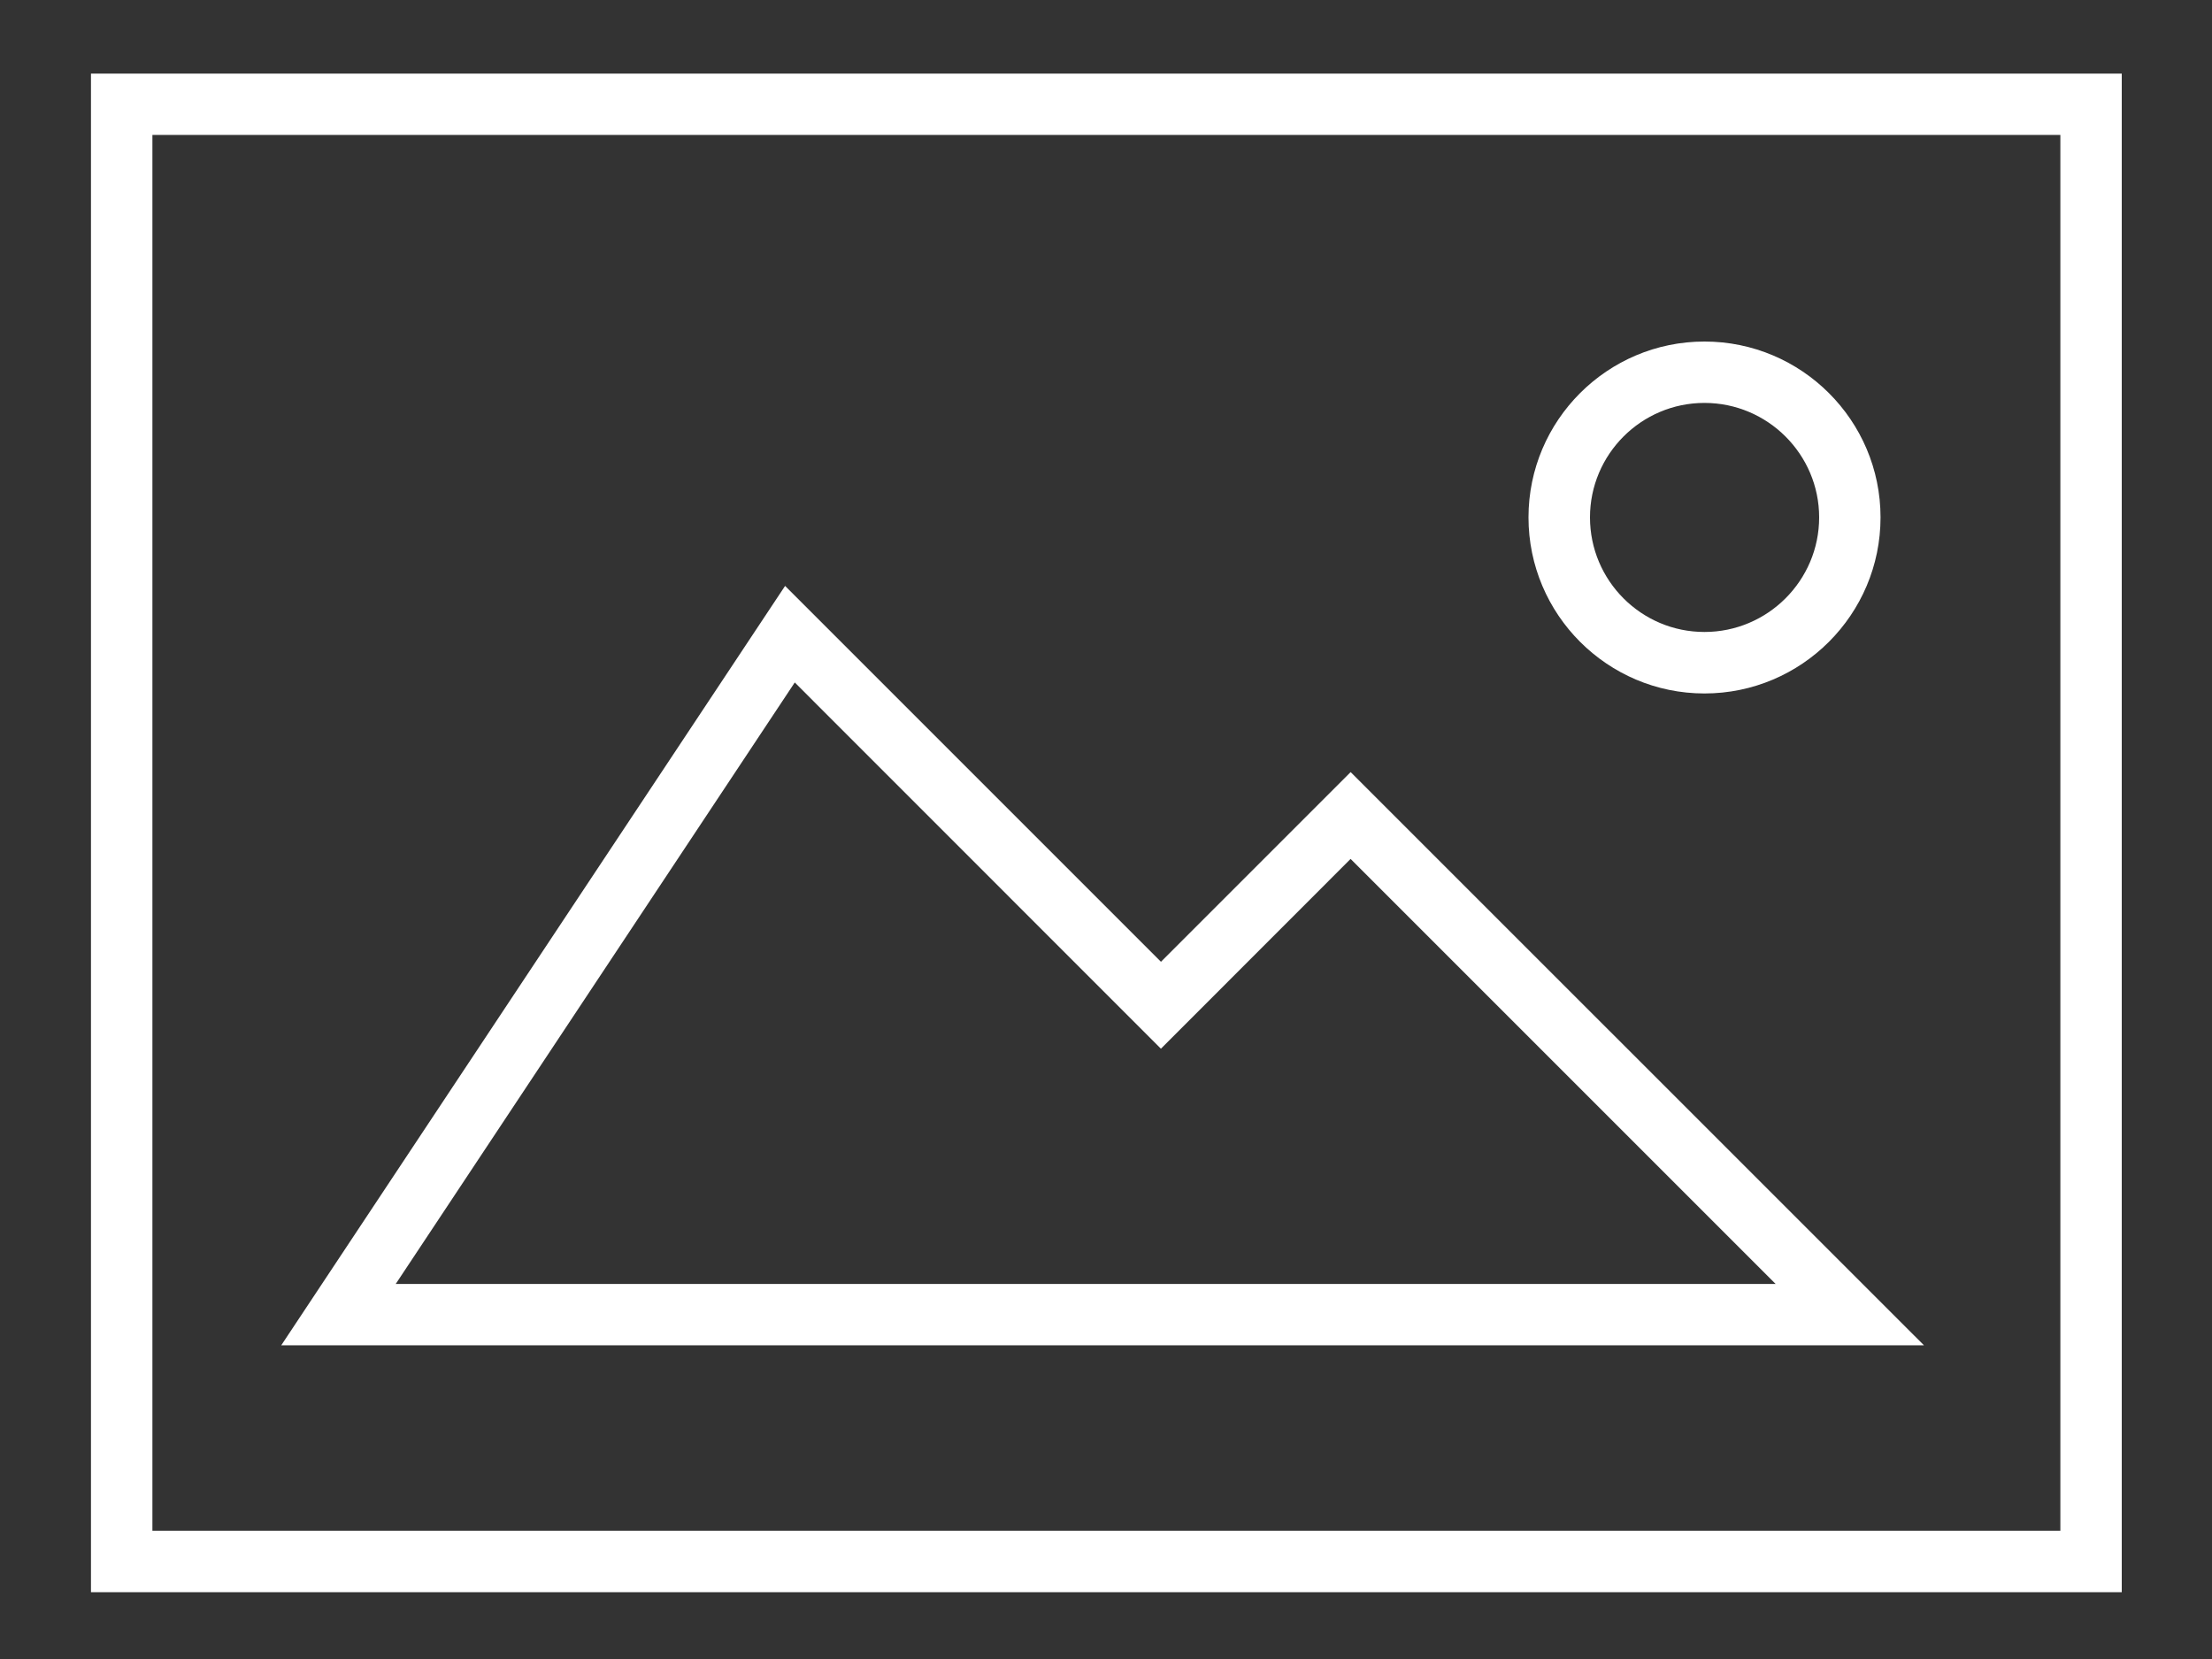 <?xml version="1.0" encoding="utf-8"?>
<!-- Generator: Adobe Illustrator 16.0.0, SVG Export Plug-In . SVG Version: 6.00 Build 0)  -->
<!DOCTYPE svg PUBLIC "-//W3C//DTD SVG 1.1//EN" "http://www.w3.org/Graphics/SVG/1.1/DTD/svg11.dtd">
<svg version="1.1" id="Capa_1" xmlns="http://www.w3.org/2000/svg" xmlns:xlink="http://www.w3.org/1999/xlink" x="0px" y="0px"
	 width="40px" height="30px" viewBox="0 0 40 30" enable-background="new 0 0 40 30" xml:space="preserve">
<rect x="0" y="0" width="40" height="30" fill="#333333" stroke="none"/>
<g>
	<g>
		<path fill="#FFFFFF" d="M38.367,28.792H1.645V1.331h36.723V28.792z M2.756,27.681h34.502V2.44H2.756V27.681z"/>
	</g>
	<g>
		<path fill="#FFFFFF" d="M34.791,24.327H5.086l9.111-13.732l6.797,6.797l3.43-3.43L34.791,24.327z M7.156,23.218h24.953
			l-7.686-7.686l-3.43,3.432l-6.621-6.623L7.156,23.218z"/>
	</g>
	<g>
		<path fill="#FFFFFF" d="M30.822,12.54c-1.754,0-3.182-1.428-3.182-3.184c0-1.754,1.428-3.18,3.182-3.18
			c1.756,0,3.184,1.426,3.184,3.18C34.006,11.112,32.578,12.54,30.822,12.54z M30.822,7.286c-1.143,0-2.07,0.93-2.07,2.07
			c0,1.143,0.928,2.072,2.07,2.072s2.074-0.93,2.074-2.072C32.896,8.216,31.965,7.286,30.822,7.286z"/>
	</g>
</g>
</svg>
